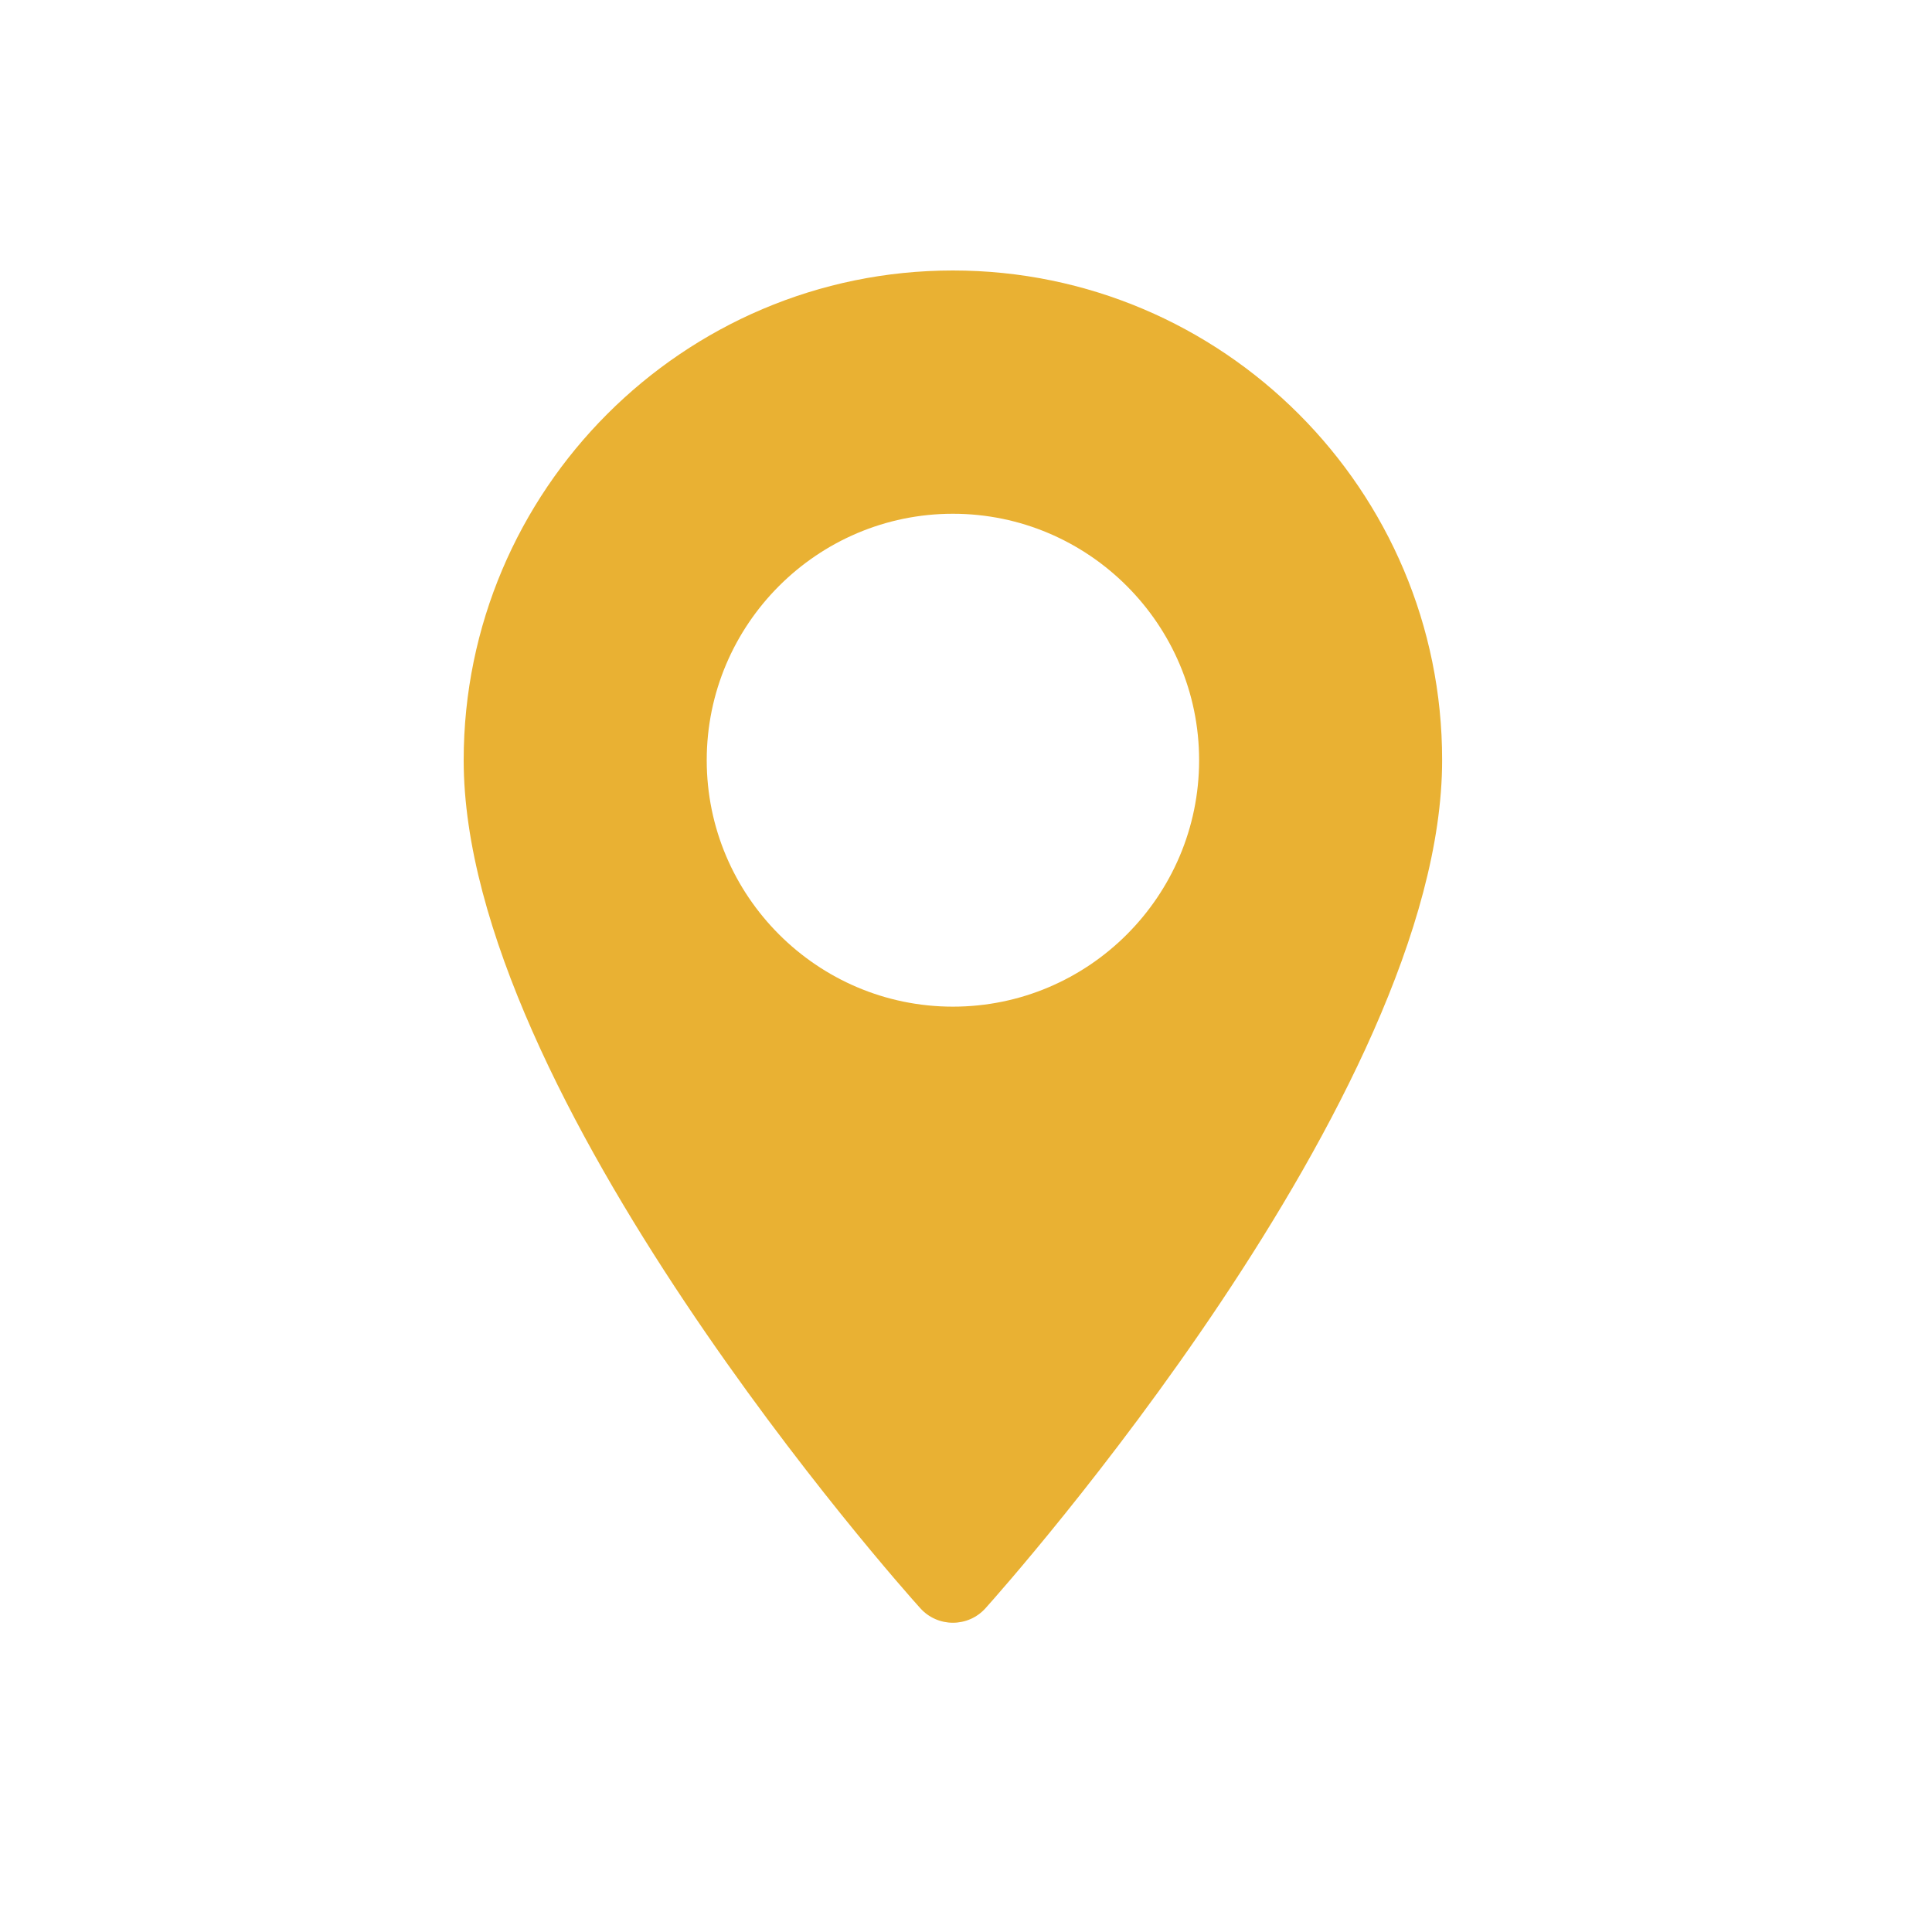 <svg width="50" height="50" viewBox="0 0 50 50" fill="none" xmlns="http://www.w3.org/2000/svg">
<g clip-path="url(#clip0)">
<path d="M24.661 7C17.682 7 12 12.688 12 19.674C12 28.349 23.329 41.084 23.814 41.617C24.265 42.123 25.057 42.123 25.508 41.617C25.993 41.077 37.322 28.349 37.322 19.674C37.329 12.688 31.647 7 24.661 7ZM24.661 26.052C21.151 26.052 18.29 23.188 18.29 19.674C18.29 16.16 21.151 13.296 24.661 13.296C28.171 13.296 31.033 16.16 31.033 19.674C31.033 23.188 28.178 26.052 24.661 26.052Z" fill="#E9B133"/>
</g>
<defs>
<clipPath id="clip0">
<rect width="25.329" height="35" fill="white" transform="translate(12 7)"/>
</clipPath>
</defs>
</svg>
